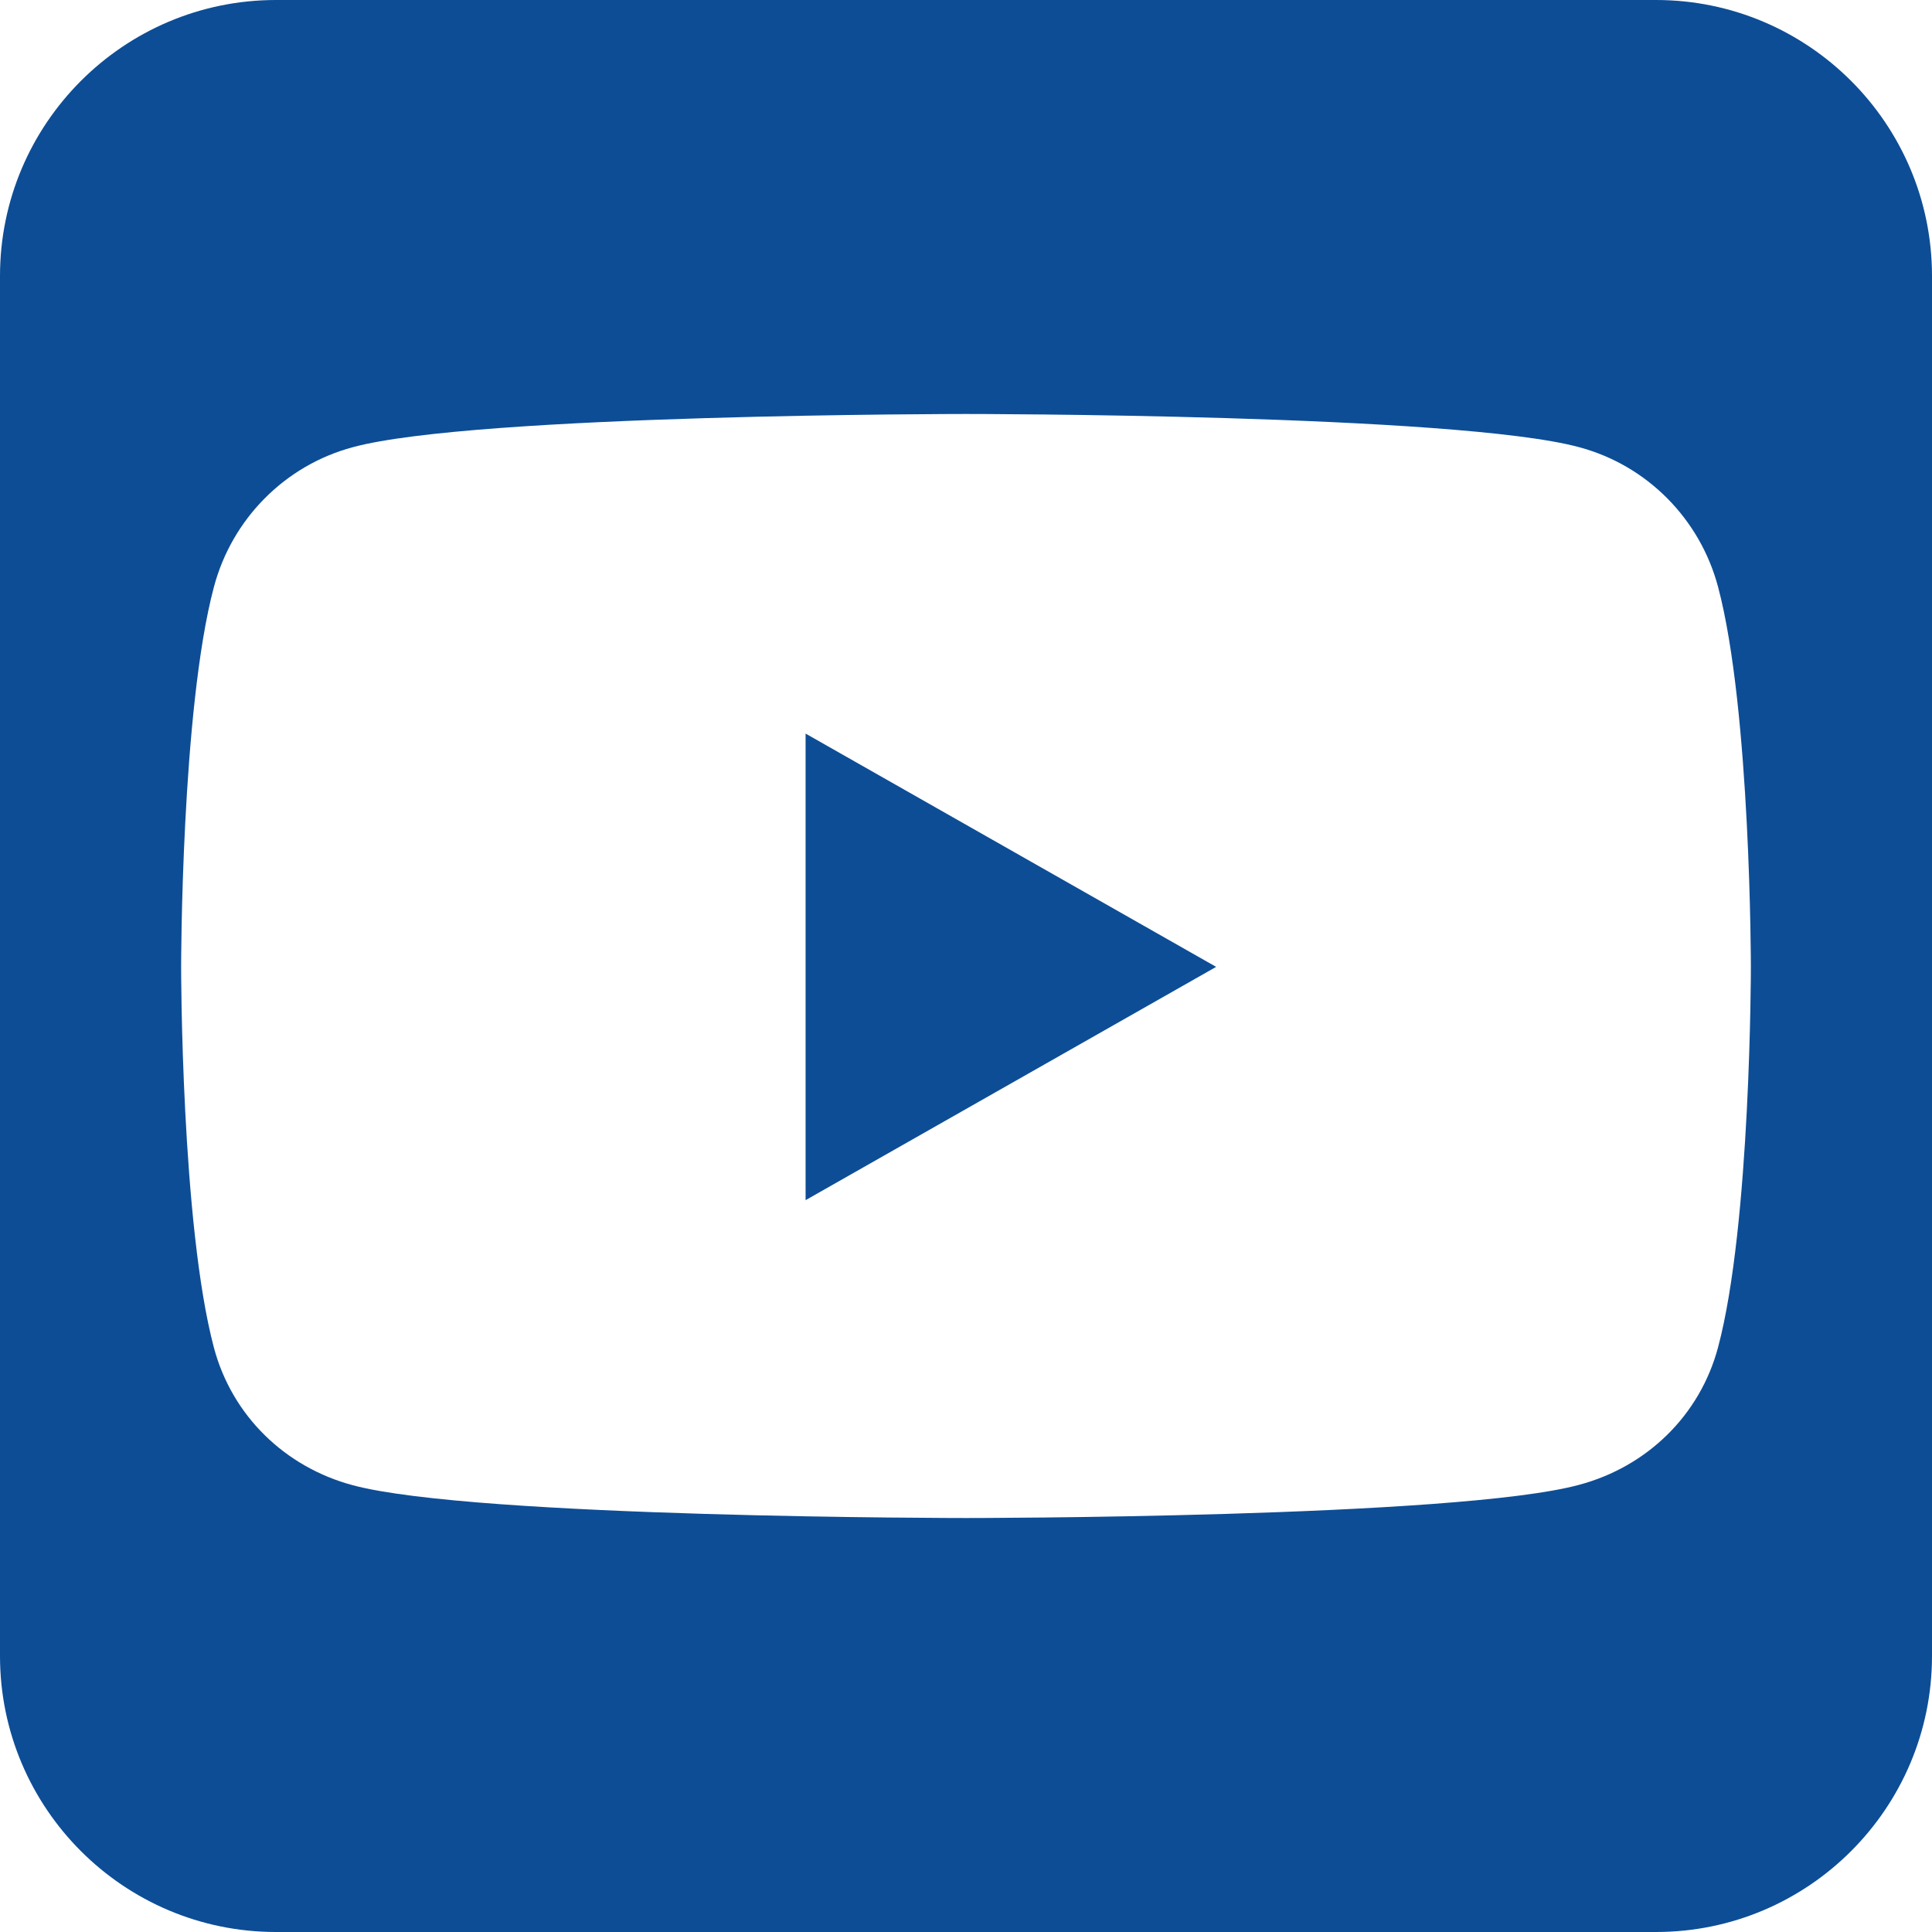 <?xml version="1.0" encoding="UTF-8"?>
<svg width="40px" height="40px" viewBox="0 0 40 40" version="1.1" xmlns="http://www.w3.org/2000/svg" xmlns:xlink="http://www.w3.org/1999/xlink">
    <title>Youtube</title>
    <g id="Mockups" stroke="none" stroke-width="1" fill="none" fill-rule="evenodd">
        <g id="CC_Digital_Equity_Homepage_v1" transform="translate(-1342, -4156)" fill="#0D4D96">
            <g id="Footer" transform="translate(0, 3756)">
                <g id="Frame" transform="translate(0, 146)">
                    <g id="Group-15" transform="translate(1177, 254)">
                        <path d="M190.179,20.018 L181.679,15.188 L181.679,24.848 L190.179,20.018 Z M199.286,0 L170.714,0 C167.562,0 165,2.562 165,5.714 L165,34.286 C165,37.438 167.562,40 170.714,40 L199.286,40 C202.438,40 205,37.438 205,34.286 L205,5.714 C205,2.562 202.438,0 199.286,0 Z M200.571,12.152 C201.25,14.705 201.25,20.027 201.25,20.027 C201.25,20.027 201.25,25.348 200.571,27.893 C200.196,29.304 199.098,30.366 197.696,30.741 C195.17,31.429 185,31.429 185,31.429 C185,31.429 174.83,31.429 172.304,30.75 C170.902,30.375 169.804,29.312 169.429,27.902 C168.75,25.348 168.75,20.027 168.75,20.027 C168.75,20.027 168.75,14.696 169.429,12.152 C169.804,10.741 170.902,9.634 172.304,9.259 C174.83,8.571 185,8.571 185,8.571 C185,8.571 195.17,8.571 197.696,9.259 C199.098,9.634 200.196,10.741 200.571,12.152 Z" id="Youtube" fill-rule="nonzero"></path>
                    </g>
                </g>
            </g>
        </g>
    </g>
</svg>